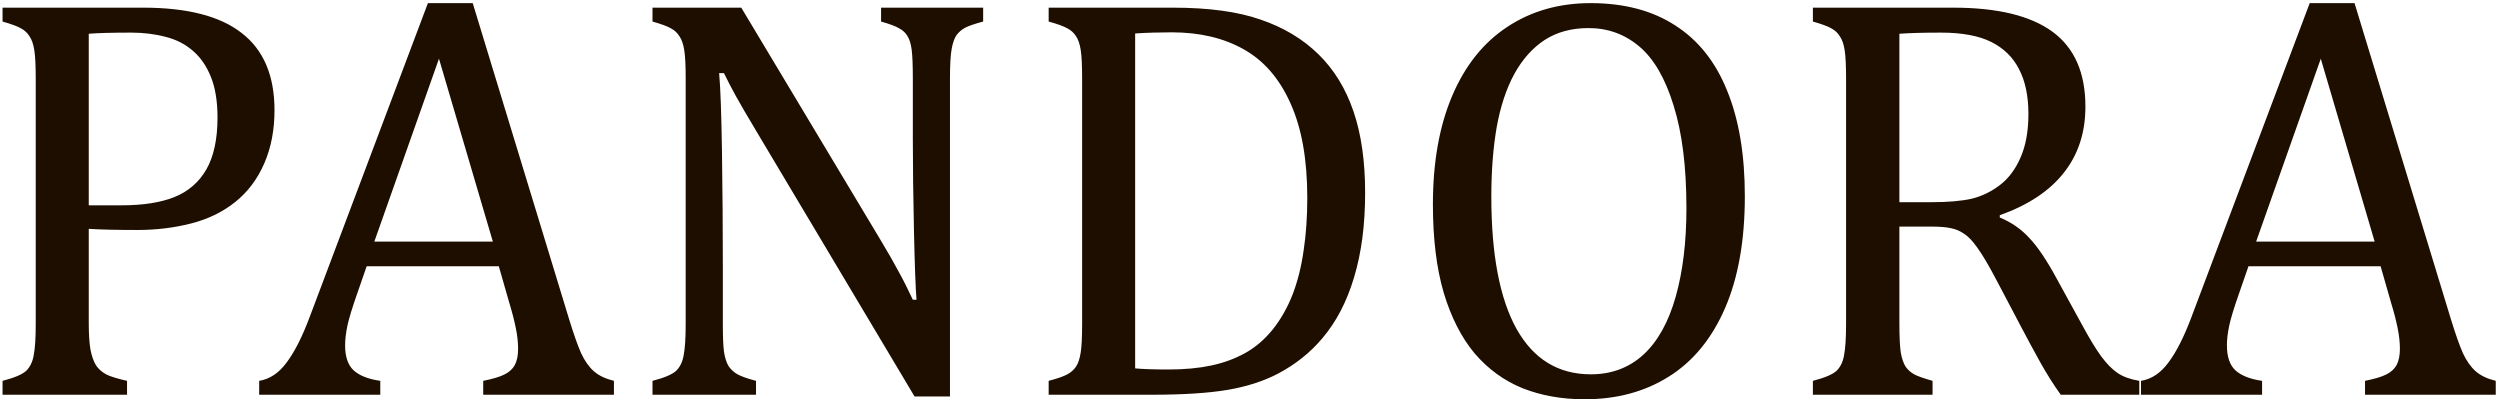 <?xml version="1.0" encoding="UTF-8"?> <svg xmlns="http://www.w3.org/2000/svg" width="551" height="88" viewBox="0 0 551 88" fill="none"> <path d="M19.562 71.188C19.562 73.646 19.688 75.604 19.938 77.062C20.229 78.521 20.646 79.688 21.188 80.562C21.771 81.396 22.542 82.062 23.5 82.562C24.458 83.021 25.958 83.479 28 83.938V87H0.562V83.938C3.146 83.271 4.875 82.542 5.75 81.75C6.625 80.917 7.188 79.75 7.438 78.25C7.729 76.75 7.875 74.458 7.875 71.375V17.312C7.875 14.438 7.771 12.354 7.562 11.062C7.354 9.729 7 8.708 6.5 8C6.042 7.25 5.417 6.667 4.625 6.25C3.833 5.792 2.479 5.292 0.562 4.75V1.688H31.562C41.312 1.688 48.562 3.562 53.312 7.312C58.104 11.021 60.5 16.688 60.5 24.312C60.5 28.646 59.75 32.542 58.25 36C56.75 39.458 54.625 42.292 51.875 44.5C49.125 46.708 45.875 48.292 42.125 49.25C38.375 50.208 34.438 50.688 30.312 50.688C25.688 50.688 22.104 50.604 19.562 50.438V71.188ZM19.562 45.25H26.812C31.521 45.25 35.396 44.646 38.438 43.438C41.521 42.188 43.875 40.146 45.5 37.312C47.125 34.438 47.938 30.646 47.938 25.938C47.938 22.354 47.458 19.375 46.5 17C45.542 14.583 44.208 12.646 42.5 11.188C40.833 9.729 38.833 8.708 36.5 8.125C34.167 7.5 31.625 7.188 28.875 7.188C24.75 7.188 21.646 7.271 19.562 7.438V45.25ZM106.5 87V83.938C108.583 83.521 110.125 83.062 111.125 82.562C112.167 82.062 112.938 81.375 113.438 80.5C113.938 79.583 114.188 78.375 114.188 76.875C114.188 75.458 114.021 73.938 113.688 72.312C113.354 70.646 112.875 68.792 112.25 66.75L109.938 58.688H80.812L78.688 64.812C77.604 67.896 76.896 70.229 76.562 71.812C76.229 73.396 76.062 74.833 76.062 76.125C76.062 78.625 76.688 80.458 77.938 81.625C79.229 82.792 81.188 83.562 83.812 83.938V87H57.125V83.938C59.458 83.562 61.479 82.208 63.188 79.875C64.938 77.542 66.625 74.208 68.25 69.875L94.312 0.688H104.188L125.438 70.375C126.438 73.625 127.312 76.104 128.062 77.812C128.854 79.521 129.792 80.854 130.875 81.812C131.958 82.771 133.438 83.479 135.312 83.938V87H106.5ZM82.5 53.25H108.625L96.75 12.938L82.5 53.25ZM194.25 53.188C195.75 55.688 197 57.875 198 59.75C199.042 61.625 200.104 63.729 201.188 66.062H202C201.792 63.521 201.604 58.479 201.438 50.938C201.271 43.354 201.188 36.521 201.188 30.438V17.312C201.188 14.438 201.104 12.333 200.938 11C200.771 9.667 200.458 8.646 200 7.938C199.583 7.229 198.979 6.667 198.188 6.25C197.438 5.792 196.104 5.292 194.188 4.75V1.688H216.688V4.75C214.812 5.25 213.479 5.708 212.688 6.125C211.938 6.542 211.312 7.083 210.812 7.75C210.354 8.417 210 9.417 209.75 10.75C209.5 12.083 209.375 14.271 209.375 17.312V87.375H201.562L166.75 29C164.583 25.375 163.042 22.729 162.125 21.062C161.208 19.396 160.354 17.75 159.562 16.125H158.5C158.792 19.333 159 25.146 159.125 33.562C159.25 41.938 159.312 50.292 159.312 58.625V71.375C159.312 74.167 159.396 76.208 159.562 77.5C159.771 78.792 160.083 79.812 160.5 80.562C160.958 81.312 161.604 81.938 162.438 82.438C163.312 82.938 164.708 83.438 166.625 83.938V87H143.812V83.938C146.396 83.271 148.125 82.542 149 81.75C149.875 80.917 150.438 79.75 150.688 78.25C150.979 76.75 151.125 74.458 151.125 71.375V17.312C151.125 14.438 151.021 12.354 150.812 11.062C150.604 9.729 150.25 8.708 149.75 8C149.292 7.25 148.667 6.667 147.875 6.25C147.083 5.792 145.729 5.292 143.812 4.75V1.688H163.375L194.25 53.188ZM231.125 87V83.938C233.042 83.438 234.417 82.958 235.25 82.5C236.083 82.042 236.729 81.458 237.188 80.75C237.646 80.042 237.979 79.021 238.188 77.688C238.396 76.354 238.5 74.25 238.5 71.375V17.312C238.5 14.396 238.396 12.292 238.188 11C237.979 9.667 237.625 8.646 237.125 7.938C236.667 7.229 236.042 6.667 235.25 6.25C234.458 5.792 233.083 5.292 231.125 4.75V1.688H258.5C266.375 1.688 272.812 2.562 277.812 4.312C282.854 6.021 287.104 8.562 290.562 11.938C294.021 15.312 296.604 19.521 298.312 24.562C300.021 29.562 300.875 35.542 300.875 42.5C300.875 49.542 300.062 55.75 298.438 61.125C296.854 66.458 294.521 70.938 291.438 74.562C288.771 77.729 285.5 80.333 281.625 82.375C278.417 84.042 274.708 85.229 270.5 85.938C266.292 86.646 260.708 87 253.75 87H231.125ZM250.188 81.188C251.854 81.354 254.312 81.438 257.562 81.438C261.062 81.438 264.188 81.146 266.938 80.562C269.688 79.979 272.188 79.062 274.438 77.812C276.688 76.562 278.708 74.833 280.5 72.625C282.292 70.375 283.75 67.812 284.875 64.938C286 62.021 286.812 58.792 287.312 55.25C287.854 51.708 288.125 47.833 288.125 43.625C288.125 35.167 286.896 28.229 284.438 22.812C282.021 17.354 278.583 13.375 274.125 10.875C269.708 8.375 264.417 7.125 258.25 7.125C255.417 7.125 252.729 7.208 250.188 7.375V81.188ZM349.25 88C344.25 88 339.688 87.188 335.562 85.562C331.479 83.896 327.958 81.333 325 77.875C322.083 74.375 319.812 69.917 318.188 64.5C316.604 59.083 315.812 52.604 315.812 45.062C315.812 35.771 317.229 27.792 320.062 21.125C322.896 14.458 326.938 9.396 332.188 5.938C337.479 2.438 343.604 0.688 350.562 0.688C357.979 0.688 364.208 2.333 369.25 5.625C374.333 8.875 378.146 13.688 380.688 20.062C383.271 26.396 384.562 34.125 384.562 43.25C384.562 53 383.104 61.229 380.188 67.938C377.271 74.646 373.146 79.667 367.812 83C362.521 86.333 356.333 88 349.25 88ZM328.688 43.312C328.688 56.104 330.542 65.833 334.25 72.5C338 79.167 343.458 82.5 350.625 82.5C355.167 82.5 359.021 81.062 362.188 78.188C365.354 75.271 367.729 71.021 369.312 65.438C370.896 59.854 371.688 53.333 371.688 45.875C371.688 36.792 370.75 29.271 368.875 23.312C367.042 17.312 364.521 12.958 361.312 10.25C358.104 7.542 354.375 6.188 350.125 6.188C346.375 6.188 343.146 7.062 340.438 8.812C337.771 10.562 335.542 13.062 333.75 16.312C332 19.521 330.708 23.417 329.875 28C329.083 32.583 328.688 37.688 328.688 43.312ZM418.625 49.938V71.188C418.625 74.188 418.729 76.375 418.938 77.75C419.188 79.083 419.542 80.104 420 80.812C420.458 81.479 421.083 82.042 421.875 82.5C422.667 82.917 424.021 83.396 425.938 83.938V87H399.562V83.938C402.146 83.271 403.875 82.542 404.75 81.75C405.625 80.917 406.188 79.75 406.438 78.25C406.729 76.75 406.875 74.458 406.875 71.375V17.312C406.875 14.438 406.771 12.354 406.562 11.062C406.354 9.729 406 8.708 405.5 8C405.042 7.25 404.417 6.667 403.625 6.25C402.833 5.792 401.479 5.292 399.562 4.75V1.688H430.5C440.25 1.688 447.542 3.458 452.375 7C457.208 10.542 459.625 16.042 459.625 23.5C459.625 29.208 458.042 34.062 454.875 38.062C451.75 42.062 447.042 45.188 440.75 47.438V47.938C443.292 48.979 445.458 50.479 447.25 52.438C449.083 54.354 451.104 57.354 453.312 61.438L458.938 71.688C460.562 74.688 461.958 76.979 463.125 78.562C464.292 80.146 465.479 81.354 466.688 82.188C467.896 83.021 469.5 83.604 471.5 83.938V87H454.188C452.604 84.792 451.104 82.417 449.688 79.875C448.271 77.333 446.875 74.75 445.5 72.125L440 61.688C438.333 58.521 436.958 56.188 435.875 54.688C434.833 53.188 433.854 52.146 432.938 51.562C432.062 50.938 431.104 50.521 430.062 50.312C429.062 50.062 427.542 49.938 425.5 49.938H418.625ZM418.625 7.438V44.562H425.688C429.312 44.562 432.25 44.312 434.5 43.812C436.75 43.271 438.833 42.271 440.75 40.812C442.667 39.354 444.188 37.333 445.312 34.75C446.479 32.125 447.062 28.917 447.062 25.125C447.062 21.167 446.375 17.875 445 15.25C443.667 12.625 441.625 10.625 438.875 9.25C436.125 7.875 432.417 7.188 427.75 7.188C424 7.188 420.958 7.271 418.625 7.438ZM521.25 87V83.938C523.333 83.521 524.875 83.062 525.875 82.562C526.917 82.062 527.688 81.375 528.188 80.5C528.688 79.583 528.938 78.375 528.938 76.875C528.938 75.458 528.771 73.938 528.438 72.312C528.104 70.646 527.625 68.792 527 66.75L524.688 58.688H495.562L493.438 64.812C492.354 67.896 491.646 70.229 491.312 71.812C490.979 73.396 490.812 74.833 490.812 76.125C490.812 78.625 491.438 80.458 492.688 81.625C493.979 82.792 495.938 83.562 498.562 83.938V87H471.875V83.938C474.208 83.562 476.229 82.208 477.938 79.875C479.688 77.542 481.375 74.208 483 69.875L509.062 0.688H518.938L540.188 70.375C541.188 73.625 542.062 76.104 542.812 77.812C543.604 79.521 544.542 80.854 545.625 81.812C546.708 82.771 548.188 83.479 550.062 83.938V87H521.25ZM497.25 53.25H523.375L511.5 12.938L497.25 53.25Z" fill="#1E0E00"></path> </svg> 